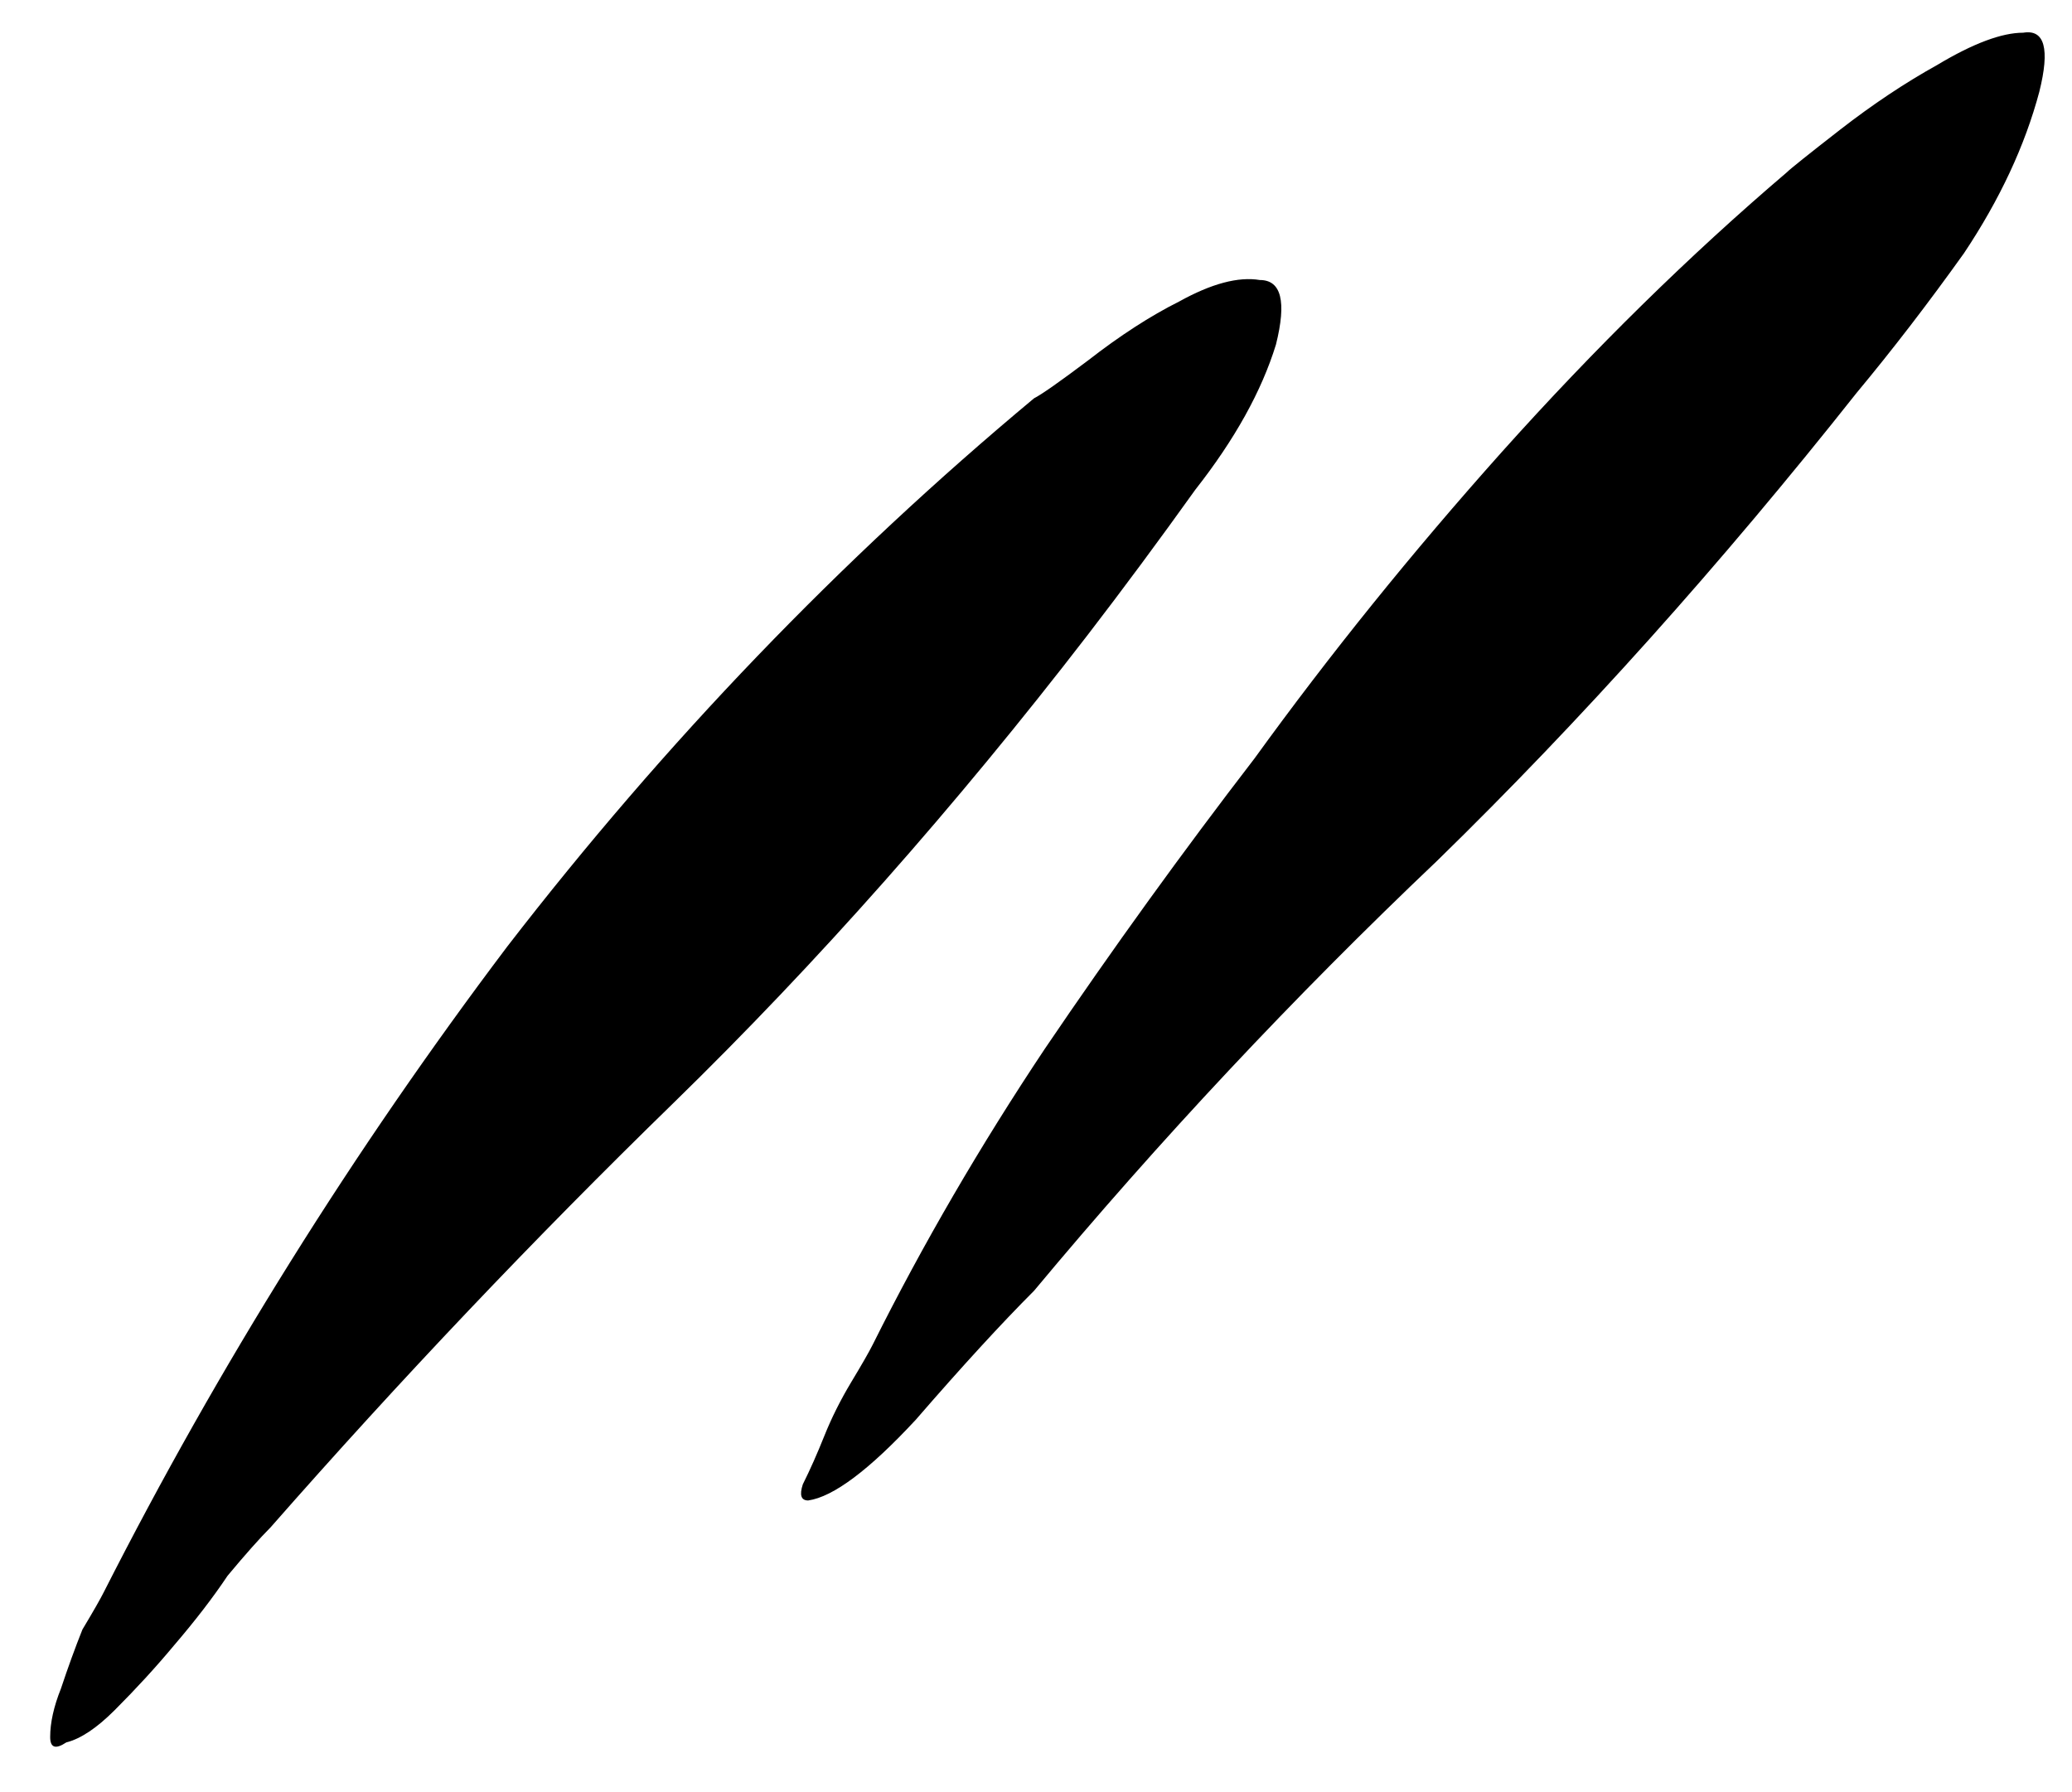 <?xml version="1.0" encoding="UTF-8"?> <svg xmlns="http://www.w3.org/2000/svg" width="37" height="32" viewBox="0 0 37 32" fill="none"> <path d="M15.585 24.008C16.48 22.216 17.505 20.456 18.657 18.728C19.872 16.936 21.12 15.208 22.401 13.544C23.744 11.688 25.216 9.864 26.817 8.072C28.48 6.216 30.177 4.552 31.904 3.08C31.968 3.016 32.288 2.76 32.864 2.312C33.441 1.864 34.017 1.48 34.593 1.16C35.233 0.776 35.745 0.584 36.129 0.584C36.513 0.52 36.608 0.872 36.416 1.64C36.16 2.6 35.712 3.56 35.072 4.52C34.432 5.416 33.792 6.248 33.153 7.016C30.721 10.088 28.224 12.872 25.665 15.368C23.105 17.8 20.704 20.36 18.465 23.048C17.889 23.624 17.184 24.392 16.352 25.352C15.521 26.248 14.88 26.728 14.432 26.792C14.305 26.792 14.273 26.696 14.336 26.504C14.464 26.248 14.592 25.96 14.72 25.64C14.848 25.32 15.008 25 15.2 24.68C15.393 24.36 15.521 24.136 15.585 24.008ZM1.856 28.424C3.904 24.392 6.304 20.552 9.056 16.904C11.873 13.256 15.008 9.992 18.465 7.112C18.593 7.048 18.913 6.824 19.424 6.44C20 5.992 20.544 5.64 21.056 5.384C21.633 5.064 22.113 4.936 22.497 5C22.881 5 22.977 5.384 22.785 6.152C22.529 6.984 22.049 7.848 21.345 8.744C20.704 9.64 20.064 10.504 19.424 11.336C17.056 14.408 14.592 17.192 12.033 19.688C9.536 22.12 7.136 24.648 4.832 27.272C4.64 27.464 4.384 27.752 4.064 28.136C3.808 28.52 3.488 28.936 3.104 29.384C2.784 29.768 2.432 30.152 2.048 30.536C1.728 30.856 1.44 31.048 1.184 31.112C0.992 31.24 0.896 31.208 0.896 31.016C0.896 30.76 0.96 30.472 1.088 30.152C1.216 29.768 1.344 29.416 1.472 29.096C1.664 28.776 1.792 28.552 1.856 28.424Z" fill="black"></path> </svg> 